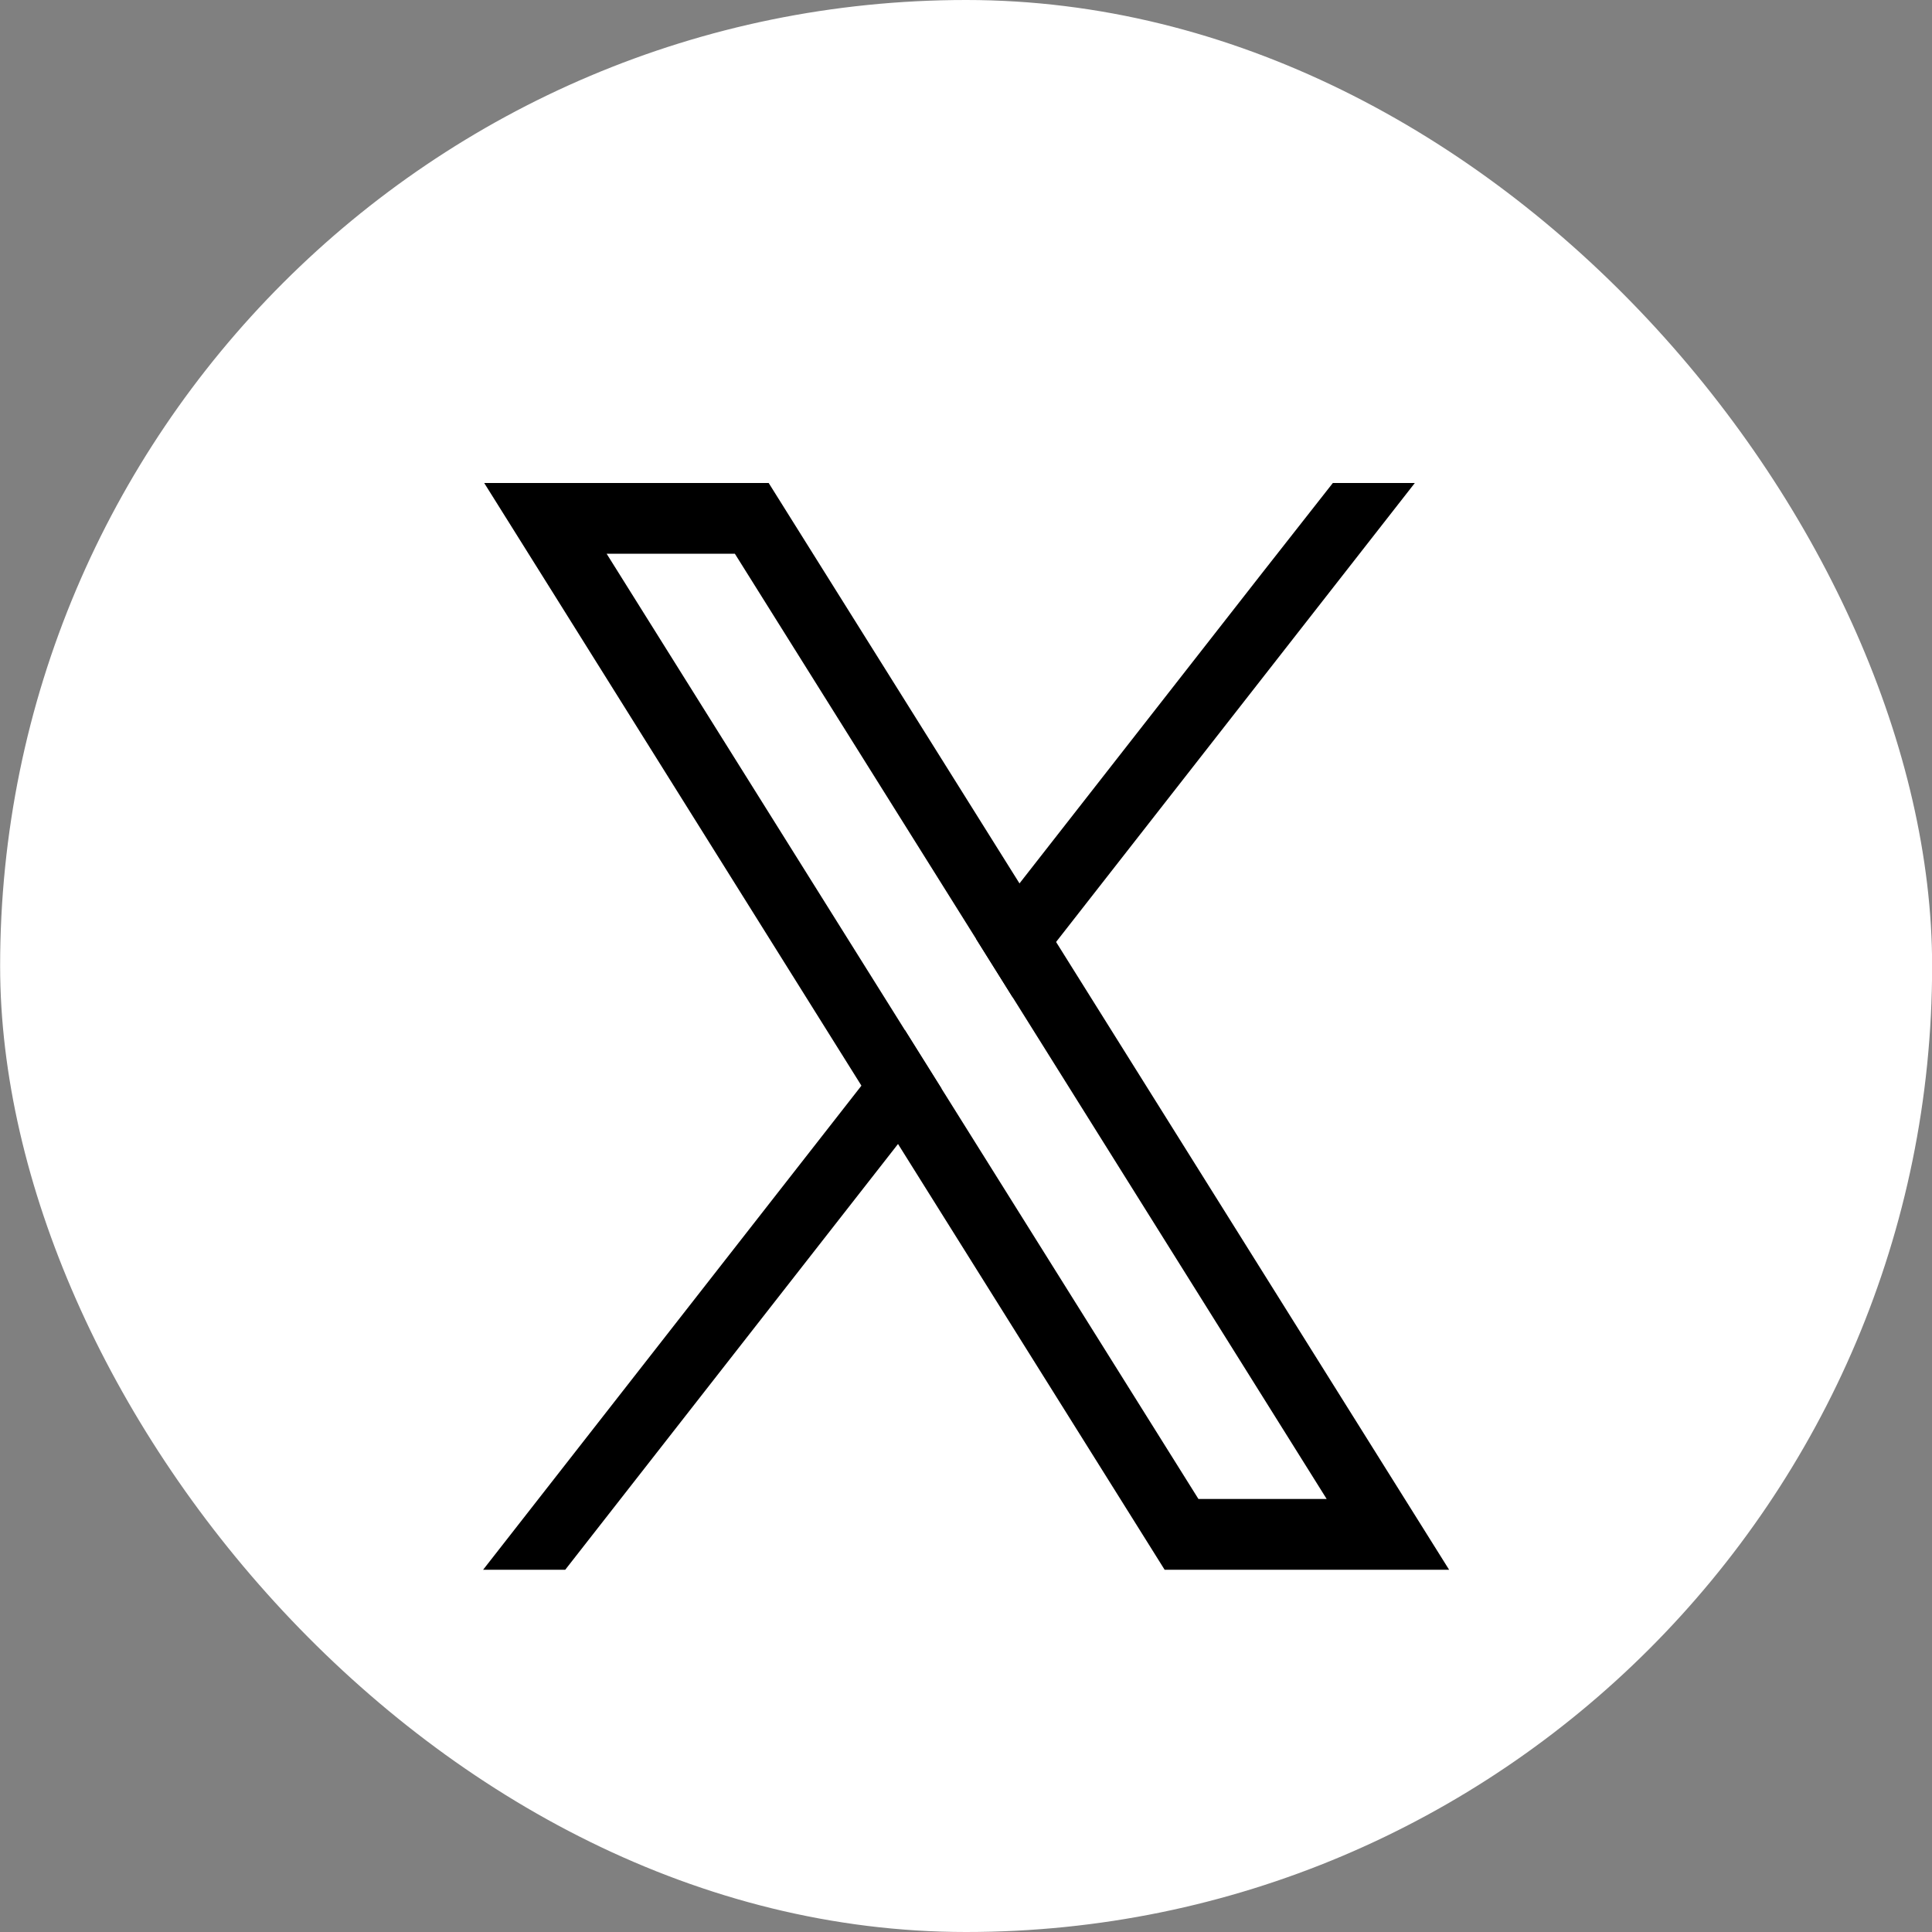<svg width="16" height="16" viewBox="0 0 16 16" fill="none" xmlns="http://www.w3.org/2000/svg">
<rect x="0" y="0" width="16" height="16" fill="#808080" stroke="none"/>
<rect x="0.001" width="16" height="16" rx="8" fill="white"/>
<g clip-path="url(#clip0_80_1309)">
<path d="M11.426 12.082L8.746 7.801L8.443 7.316L6.525 4.254L6.366 4H4.01L4.585 4.918L7.134 8.991L7.437 9.474L9.486 12.746L9.645 13H12.001L11.426 12.082V12.082ZM9.925 12.414L7.797 9.015L7.494 8.531L5.024 4.586H6.086L8.084 7.776L8.387 8.26L10.987 12.414H9.925V12.414Z" fill="black"/>
<path d="M7.494 8.531L7.797 9.015L7.437 9.474L4.681 13H4.001L7.134 8.991L7.494 8.531Z" fill="black"/>
<path d="M11.717 4L8.746 7.801L8.387 8.26L8.084 7.776L8.443 7.316L10.456 4.741L11.038 4H11.717Z" fill="black"/>
</g>
<defs>
<clipPath id="clip0_80_1309">
<rect width="8" height="9" fill="white" transform="translate(4.001 4)"/>
</clipPath>
</defs>
</svg>
